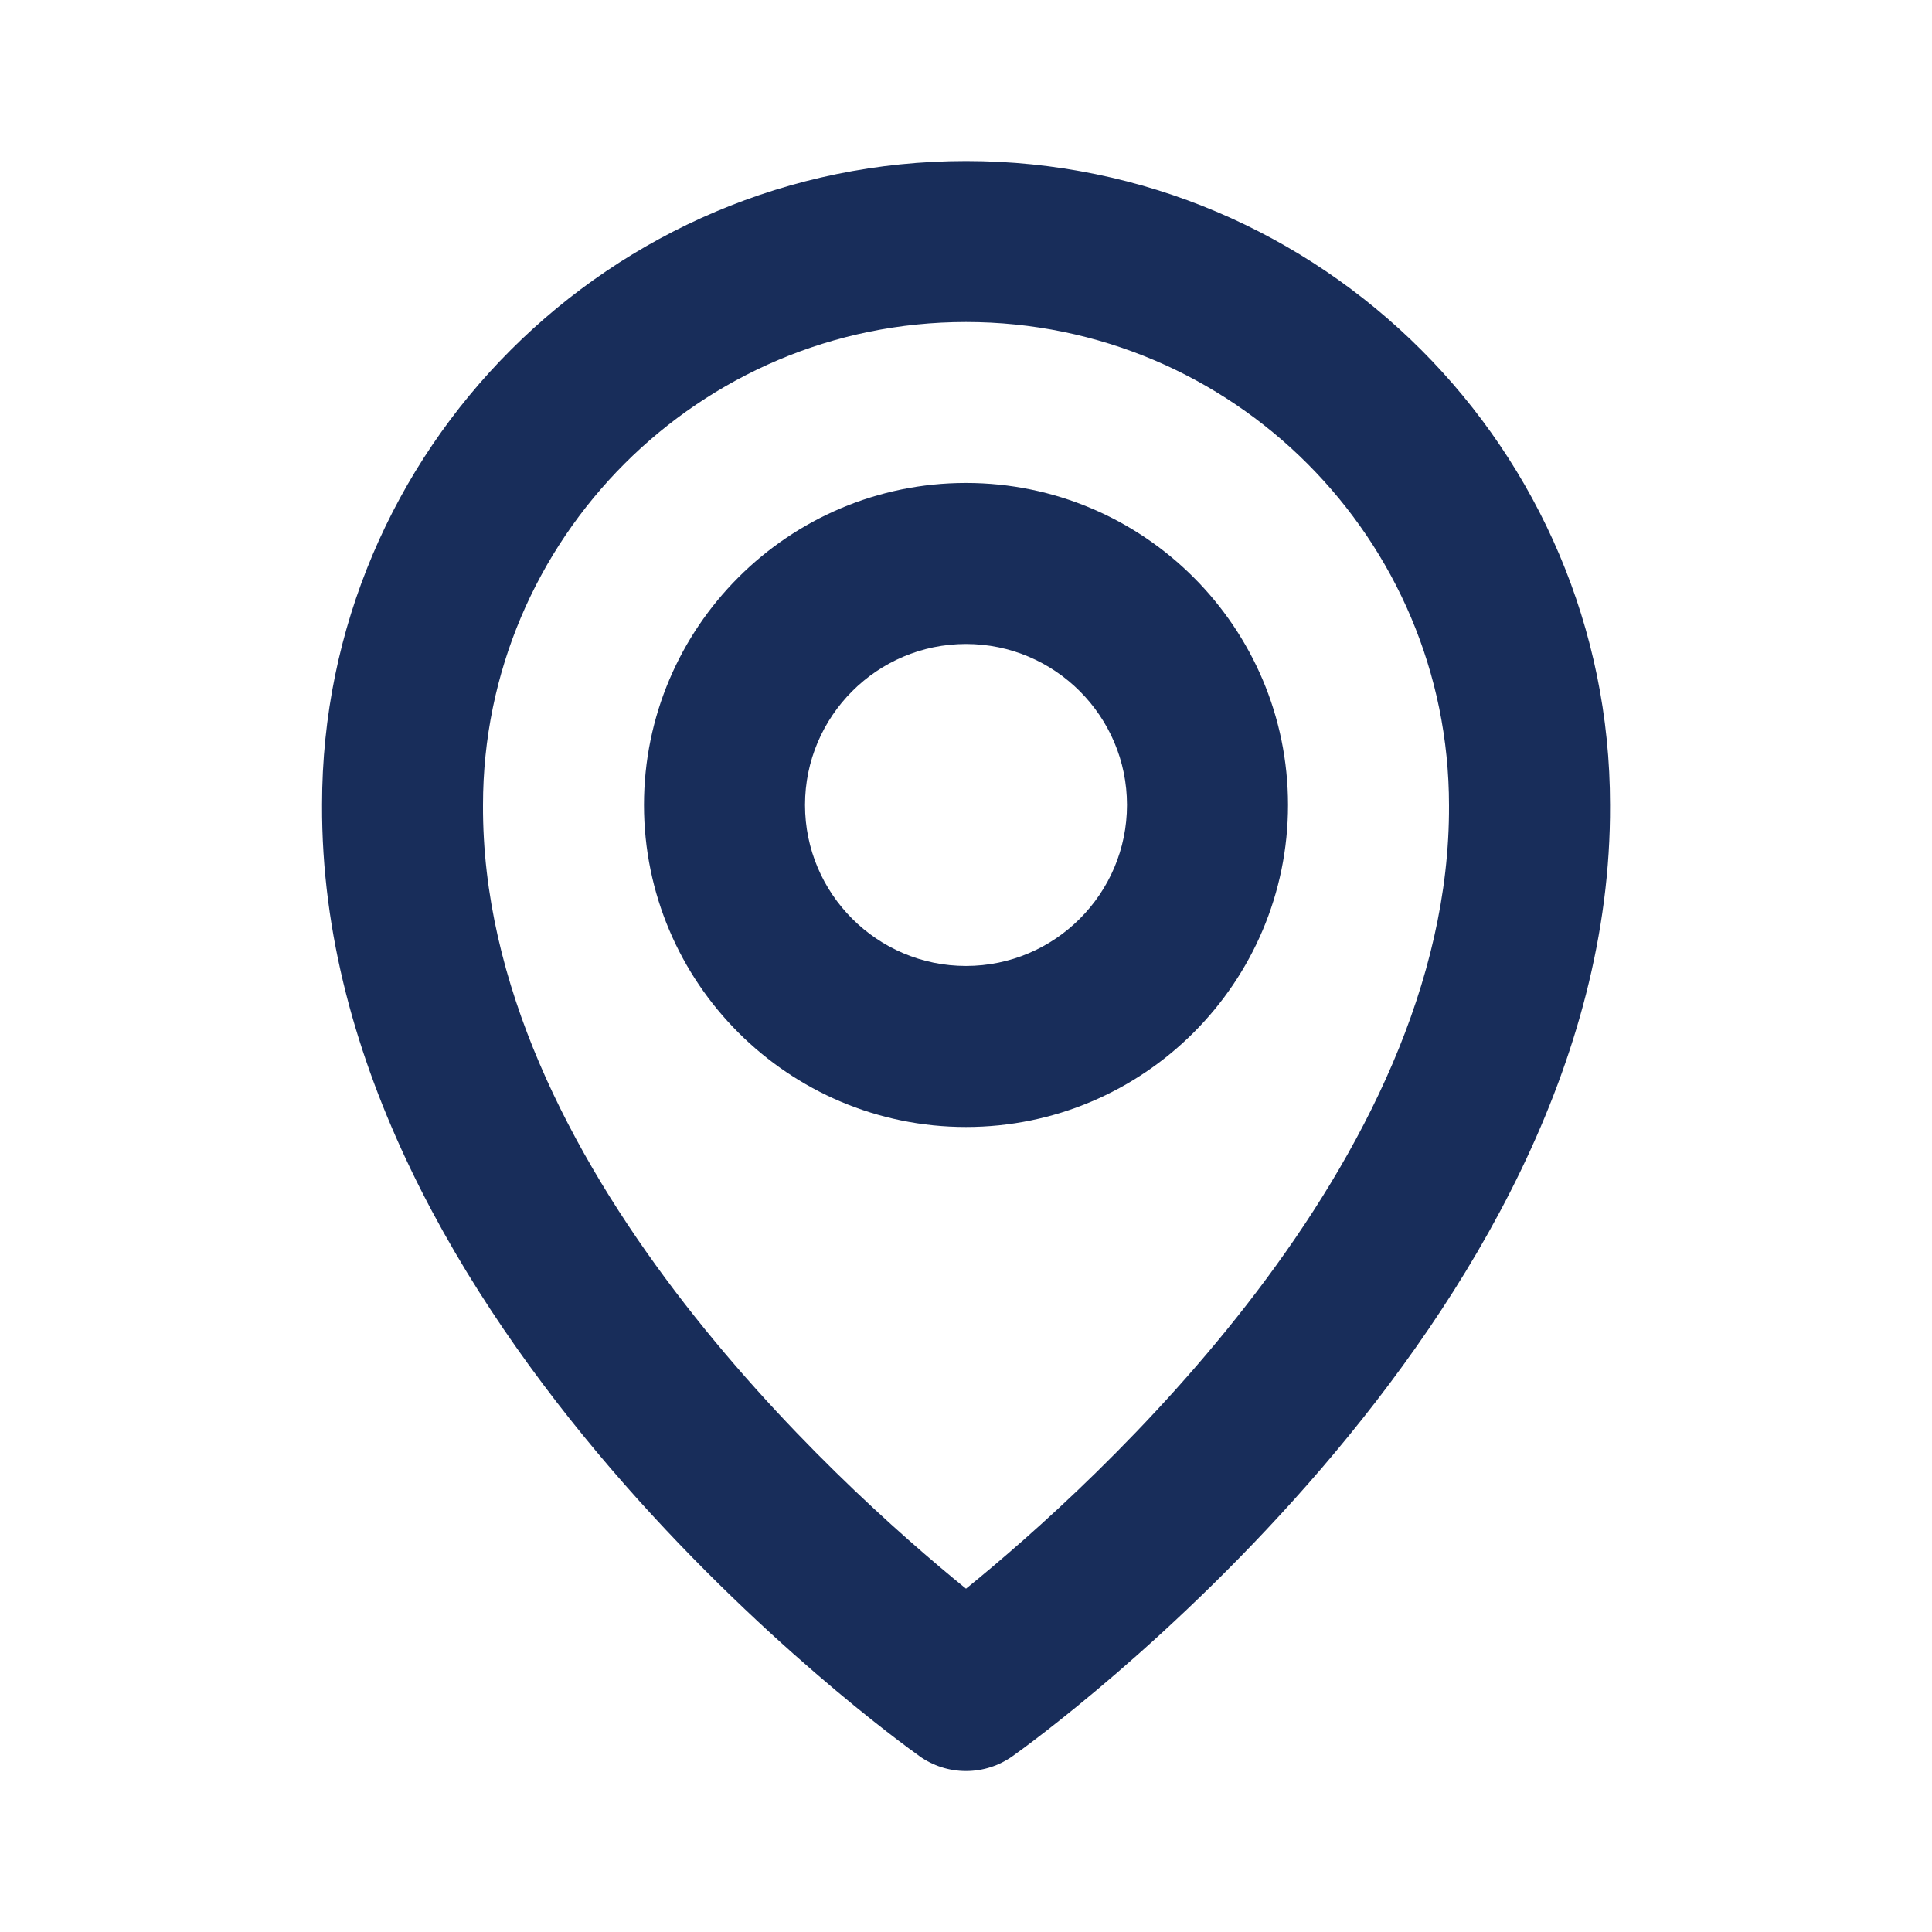 <svg version="1.1" xmlns="http://www.w3.org/2000/svg" xmlns:xlink="http://www.w3.org/1999/xlink" width="40" height="40" viewBox="0,0,256,256"><g fill="#182d5a" fill-rule="nonzero" stroke="none" stroke-width="1" stroke-linecap="butt" stroke-linejoin="miter" stroke-miterlimit="10" stroke-dasharray="" stroke-dashoffset="0" font-family="none" font-weight="none" font-size="none" text-anchor="none" style="mix-blend-mode: normal"><g transform="translate(0,-0) scale(6.4,6.4)"><path d="M20,23.333c3.677,0 6.667,-2.99 6.667,-6.667c0,-3.677 -2.99,-6.667 -6.667,-6.667c-3.677,0 -6.667,2.99 -6.667,6.667c0,3.677 2.99,6.667 6.667,6.667zM20,13.333c1.838,0 3.333,1.495 3.333,3.333c0,1.838 -1.495,3.333 -3.333,3.333c-1.838,0 -3.333,-1.495 -3.333,-3.333c0,-1.838 1.495,-3.333 3.333,-3.333z"></path><path d="M19.033,36.357c0.282,0.202 0.62,0.31 0.967,0.31c0.347,0 0.685,-0.108 0.967,-0.31c0.507,-0.358 12.415,-8.957 12.367,-19.69c0,-7.352 -5.982,-13.333 -13.333,-13.333c-7.352,0 -13.333,5.982 -13.333,13.325c-0.048,10.742 11.86,19.34 12.367,19.698zM20,6.667c5.515,0 10,4.485 10,10.008c0.035,7.397 -7.313,14.038 -10,16.217c-2.685,-2.18 -10.035,-8.823 -10,-16.225c0,-5.515 4.485,-10 10,-10z"></path></g></g></svg>